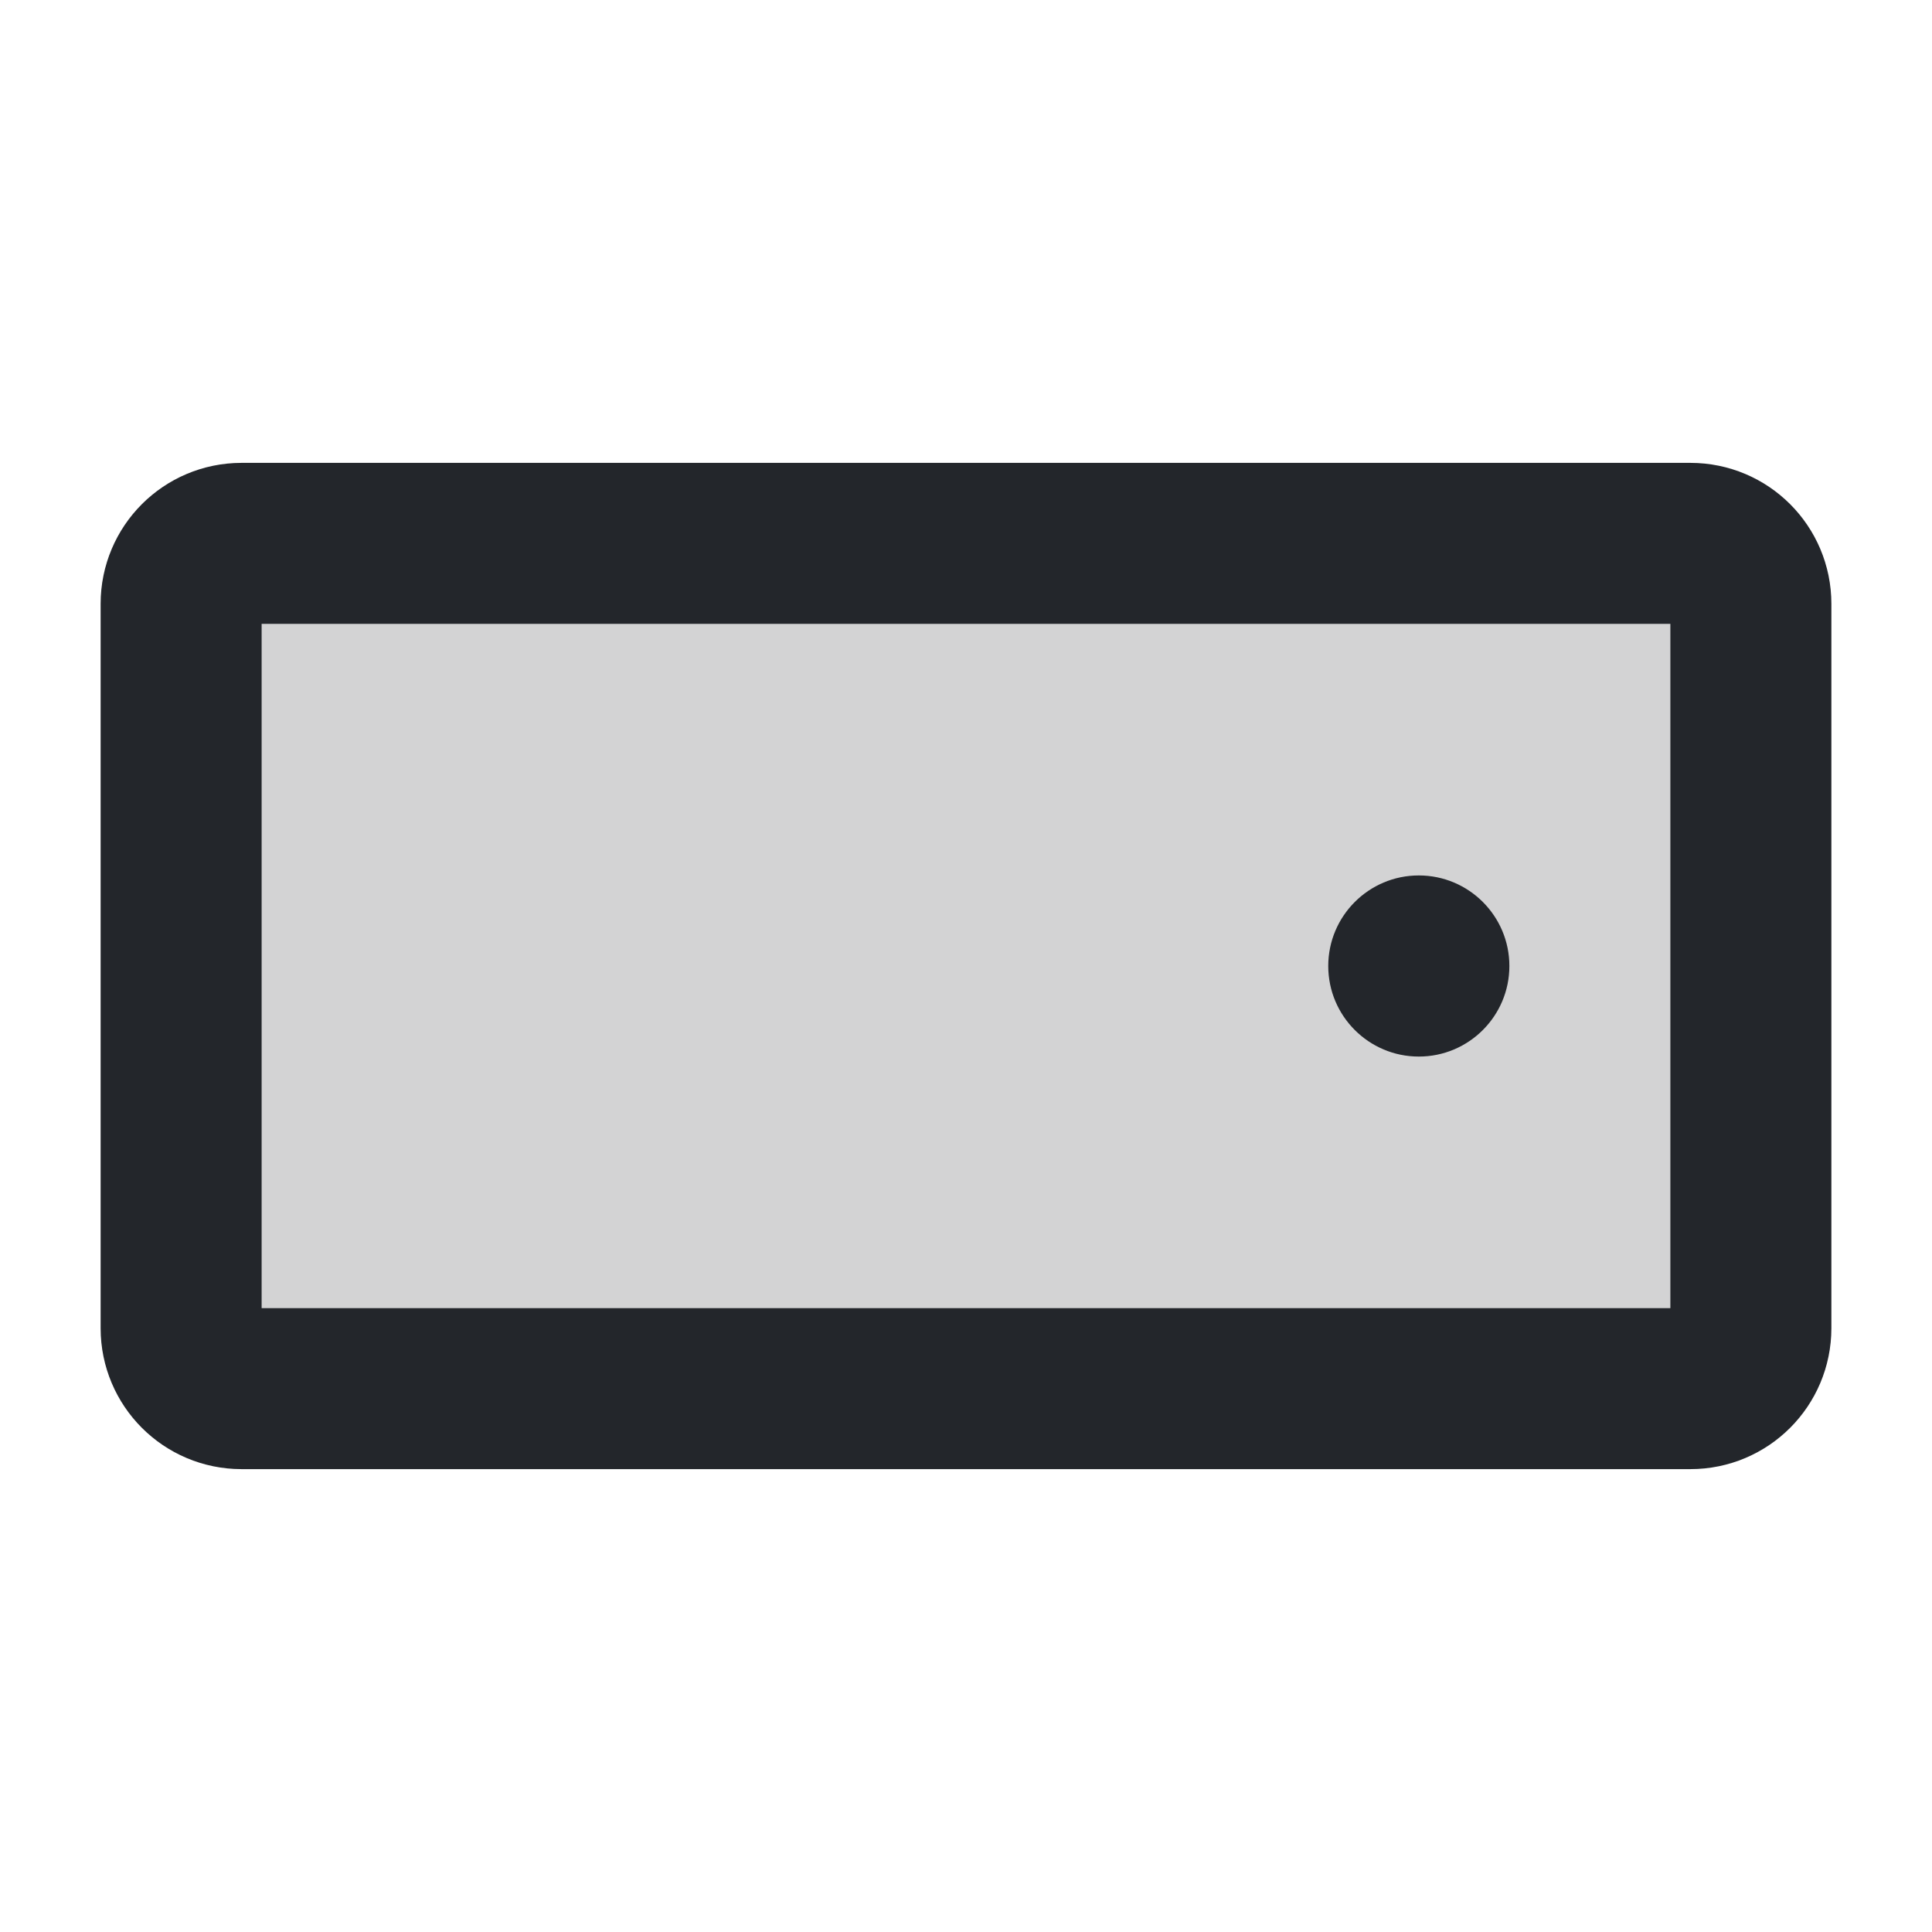 <?xml version="1.0" encoding="UTF-8"?>
<svg xmlns="http://www.w3.org/2000/svg" width="24" height="24" viewBox="0 0 24 24" fill="none">
  <g clip-path="url(#clip0_173_117)">
    <path opacity="0.2" d="M21 6.75H3C2.586 6.75 2.25 7.086 2.25 7.5V16.5C2.25 16.914 2.586 17.25 3 17.25H21C21.414 17.25 21.75 16.914 21.75 16.5V7.5C21.75 7.086 21.414 6.75 21 6.75Z" fill="#23262B"></path>
    <path d="M21 6.75H3C2.586 6.75 2.25 7.086 2.25 7.5V16.5C2.25 16.914 2.586 17.25 3 17.25H21C21.414 17.25 21.75 16.914 21.75 16.5V7.5C21.75 7.086 21.414 6.75 21 6.75Z" stroke="#23262B" stroke-width="2" stroke-linecap="round" stroke-linejoin="round"></path>
    <path d="M17.625 13.125C18.246 13.125 18.75 12.621 18.75 12C18.75 11.379 18.246 10.875 17.625 10.875C17.004 10.875 16.5 11.379 16.5 12C16.5 12.621 17.004 13.125 17.625 13.125Z" fill="#23262B"></path>
  </g>
  <defs>
    <clipPath id="clip0_173_117">
      <rect width="24" height="24" fill="white"></rect>
    </clipPath>
  </defs>
</svg>
